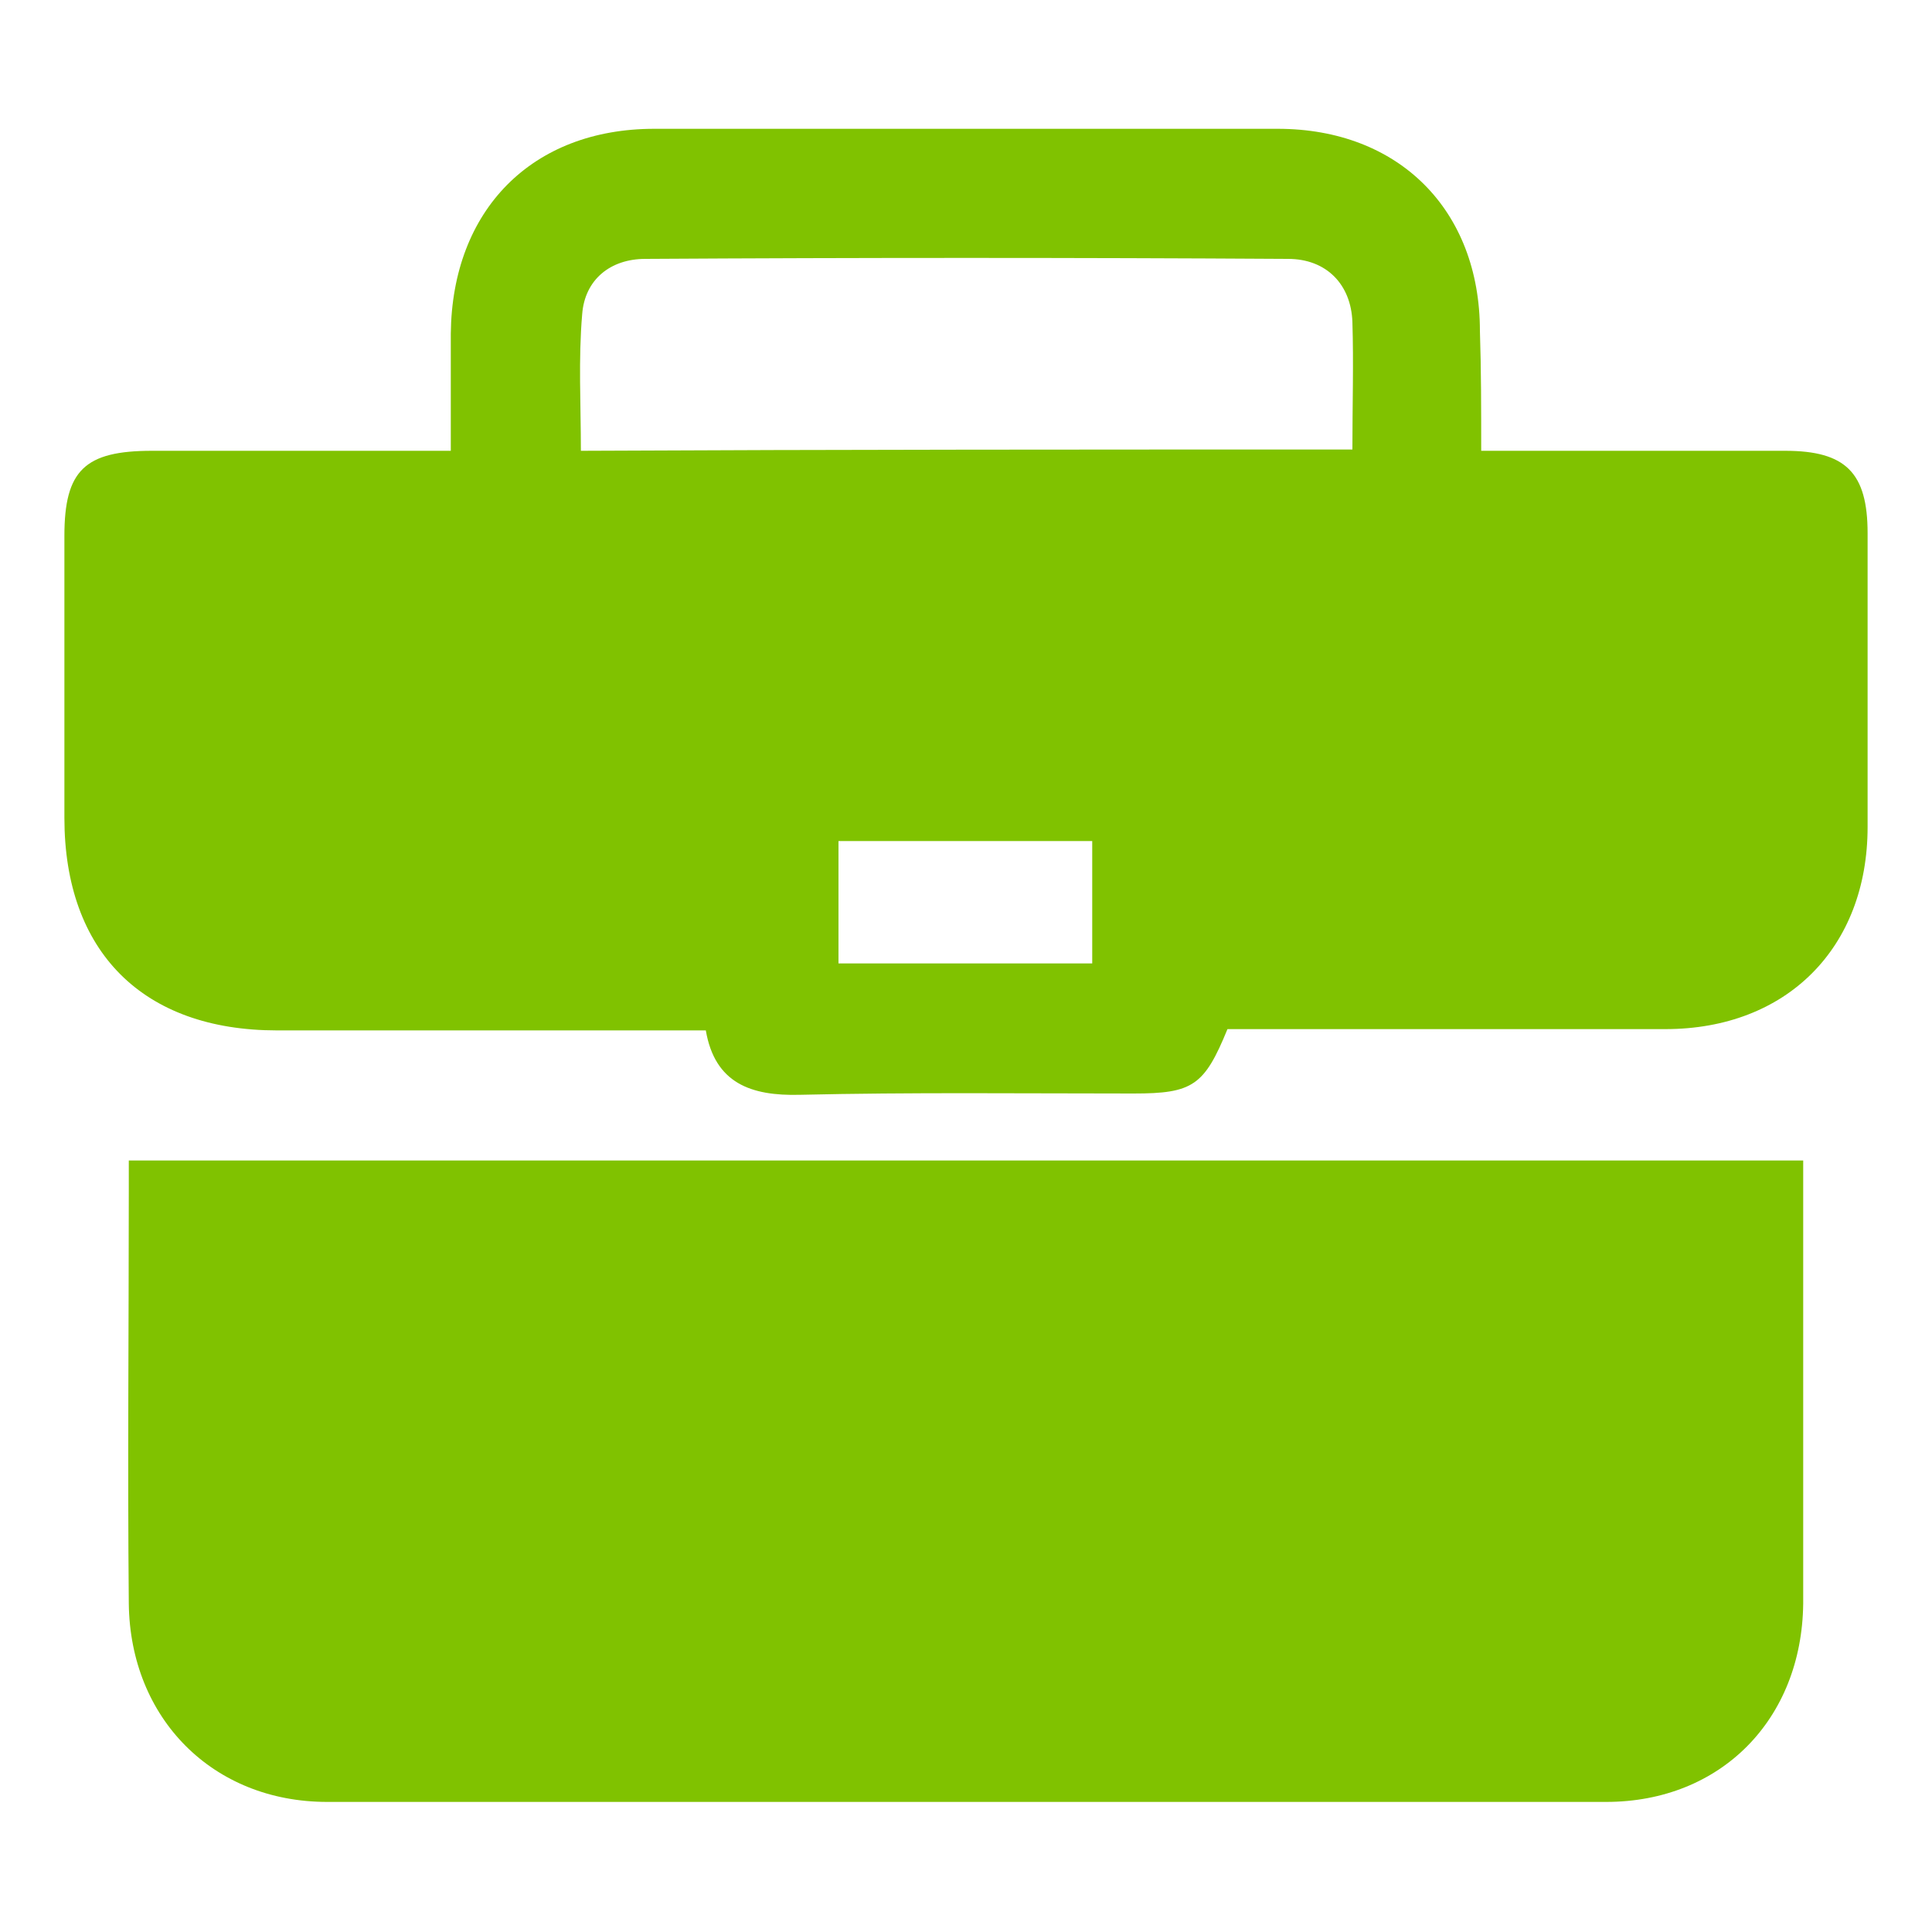 <?xml version="1.0" encoding="utf-8"?>
<!-- Generator: Adobe Illustrator 24.0.2, SVG Export Plug-In . SVG Version: 6.00 Build 0)  -->
<svg version="1.1" id="Capa_1" xmlns="http://www.w3.org/2000/svg" xmlns:xlink="http://www.w3.org/1999/xlink" x="0px" y="0px"
	 viewBox="0 0 150 150" style="enable-background:new 0 0 150 150;" xml:space="preserve">
<style type="text/css">
	.st0{fill:none;}
	.st1{fill:#80C200;}
	.st2{fill:url(#SVGID_1_);}
	.st3{fill:#00263E;}
	.st4{fill:url(#SVGID_2_);}
	.st5{fill:#FFFFFF;}
	.st6{clip-path:url(#SVGID_4_);}
	.st7{fill:#CC0000;}
	.st8{clip-path:url(#SVGID_6_);}
</style>
<g>
	<g id="Capa_1_copia_2_1_">
		<g>
			<rect class="st0" width="150" height="150"/>
			<g>
				<path class="st1" d="M115,35c8.2,0,15.9,0,23.6,0c4.7,0,6.4,1.7,6.4,6.4c0,7.6,0,15.2,0,22.8c0,9.4-6.3,15.7-15.7,15.7
					c-11.3,0-22.7,0-34,0c-1.8,4.4-2.7,5-7.3,5c-8.6,0-17.3-0.1-25.9,0.1c-3.8,0.1-6.6-0.9-7.3-5c-11.2,0-22.2,0-33.3,0
					C11.1,80,5,73.9,5,63.5c0-7.3,0-14.6,0-21.9c0-5.1,1.6-6.6,6.8-6.6c7.6,0,15.2,0,23.2,0c0-3.1,0-6.1,0-9.1
					C35.1,16.3,41.3,10,50.8,10c16.1,0,32.3,0,48.4,0c9.4,0,15.7,6.3,15.7,15.7C115,28.7,115,31.7,115,35z M105,34.9
					c0-3.5,0.1-6.7,0-9.9c-0.1-2.9-2-4.9-5-4.9c-16.6-0.1-33.3-0.1-49.9,0c-2.7,0-4.7,1.6-4.9,4.3c-0.3,3.5-0.1,7-0.1,10.6
					C65.1,34.9,84.8,34.9,105,34.9z M65.1,74.8c6.8,0,13.2,0,19.7,0c0-3.4,0-6.5,0-9.5c-6.7,0-13.2,0-19.7,0
					C65.1,68.5,65.1,71.5,65.1,74.8z"/>
				<path class="st1" d="M10,90.1c43.6,0,86.6,0,130,0c0,5.7,0,11.3,0,16.9c0,5.8,0,11.7,0,17.5c-0.1,9-6.4,15.4-15.3,15.4
					c-33.1,0-66.2,0-99.3,0c-8.9,0-15.3-6.5-15.4-15.4c-0.1-10.7,0-21.4,0-32.1C10,91.7,10,91,10,90.1z"/>
			</g>
		</g>
	</g>
</g>
</svg>
